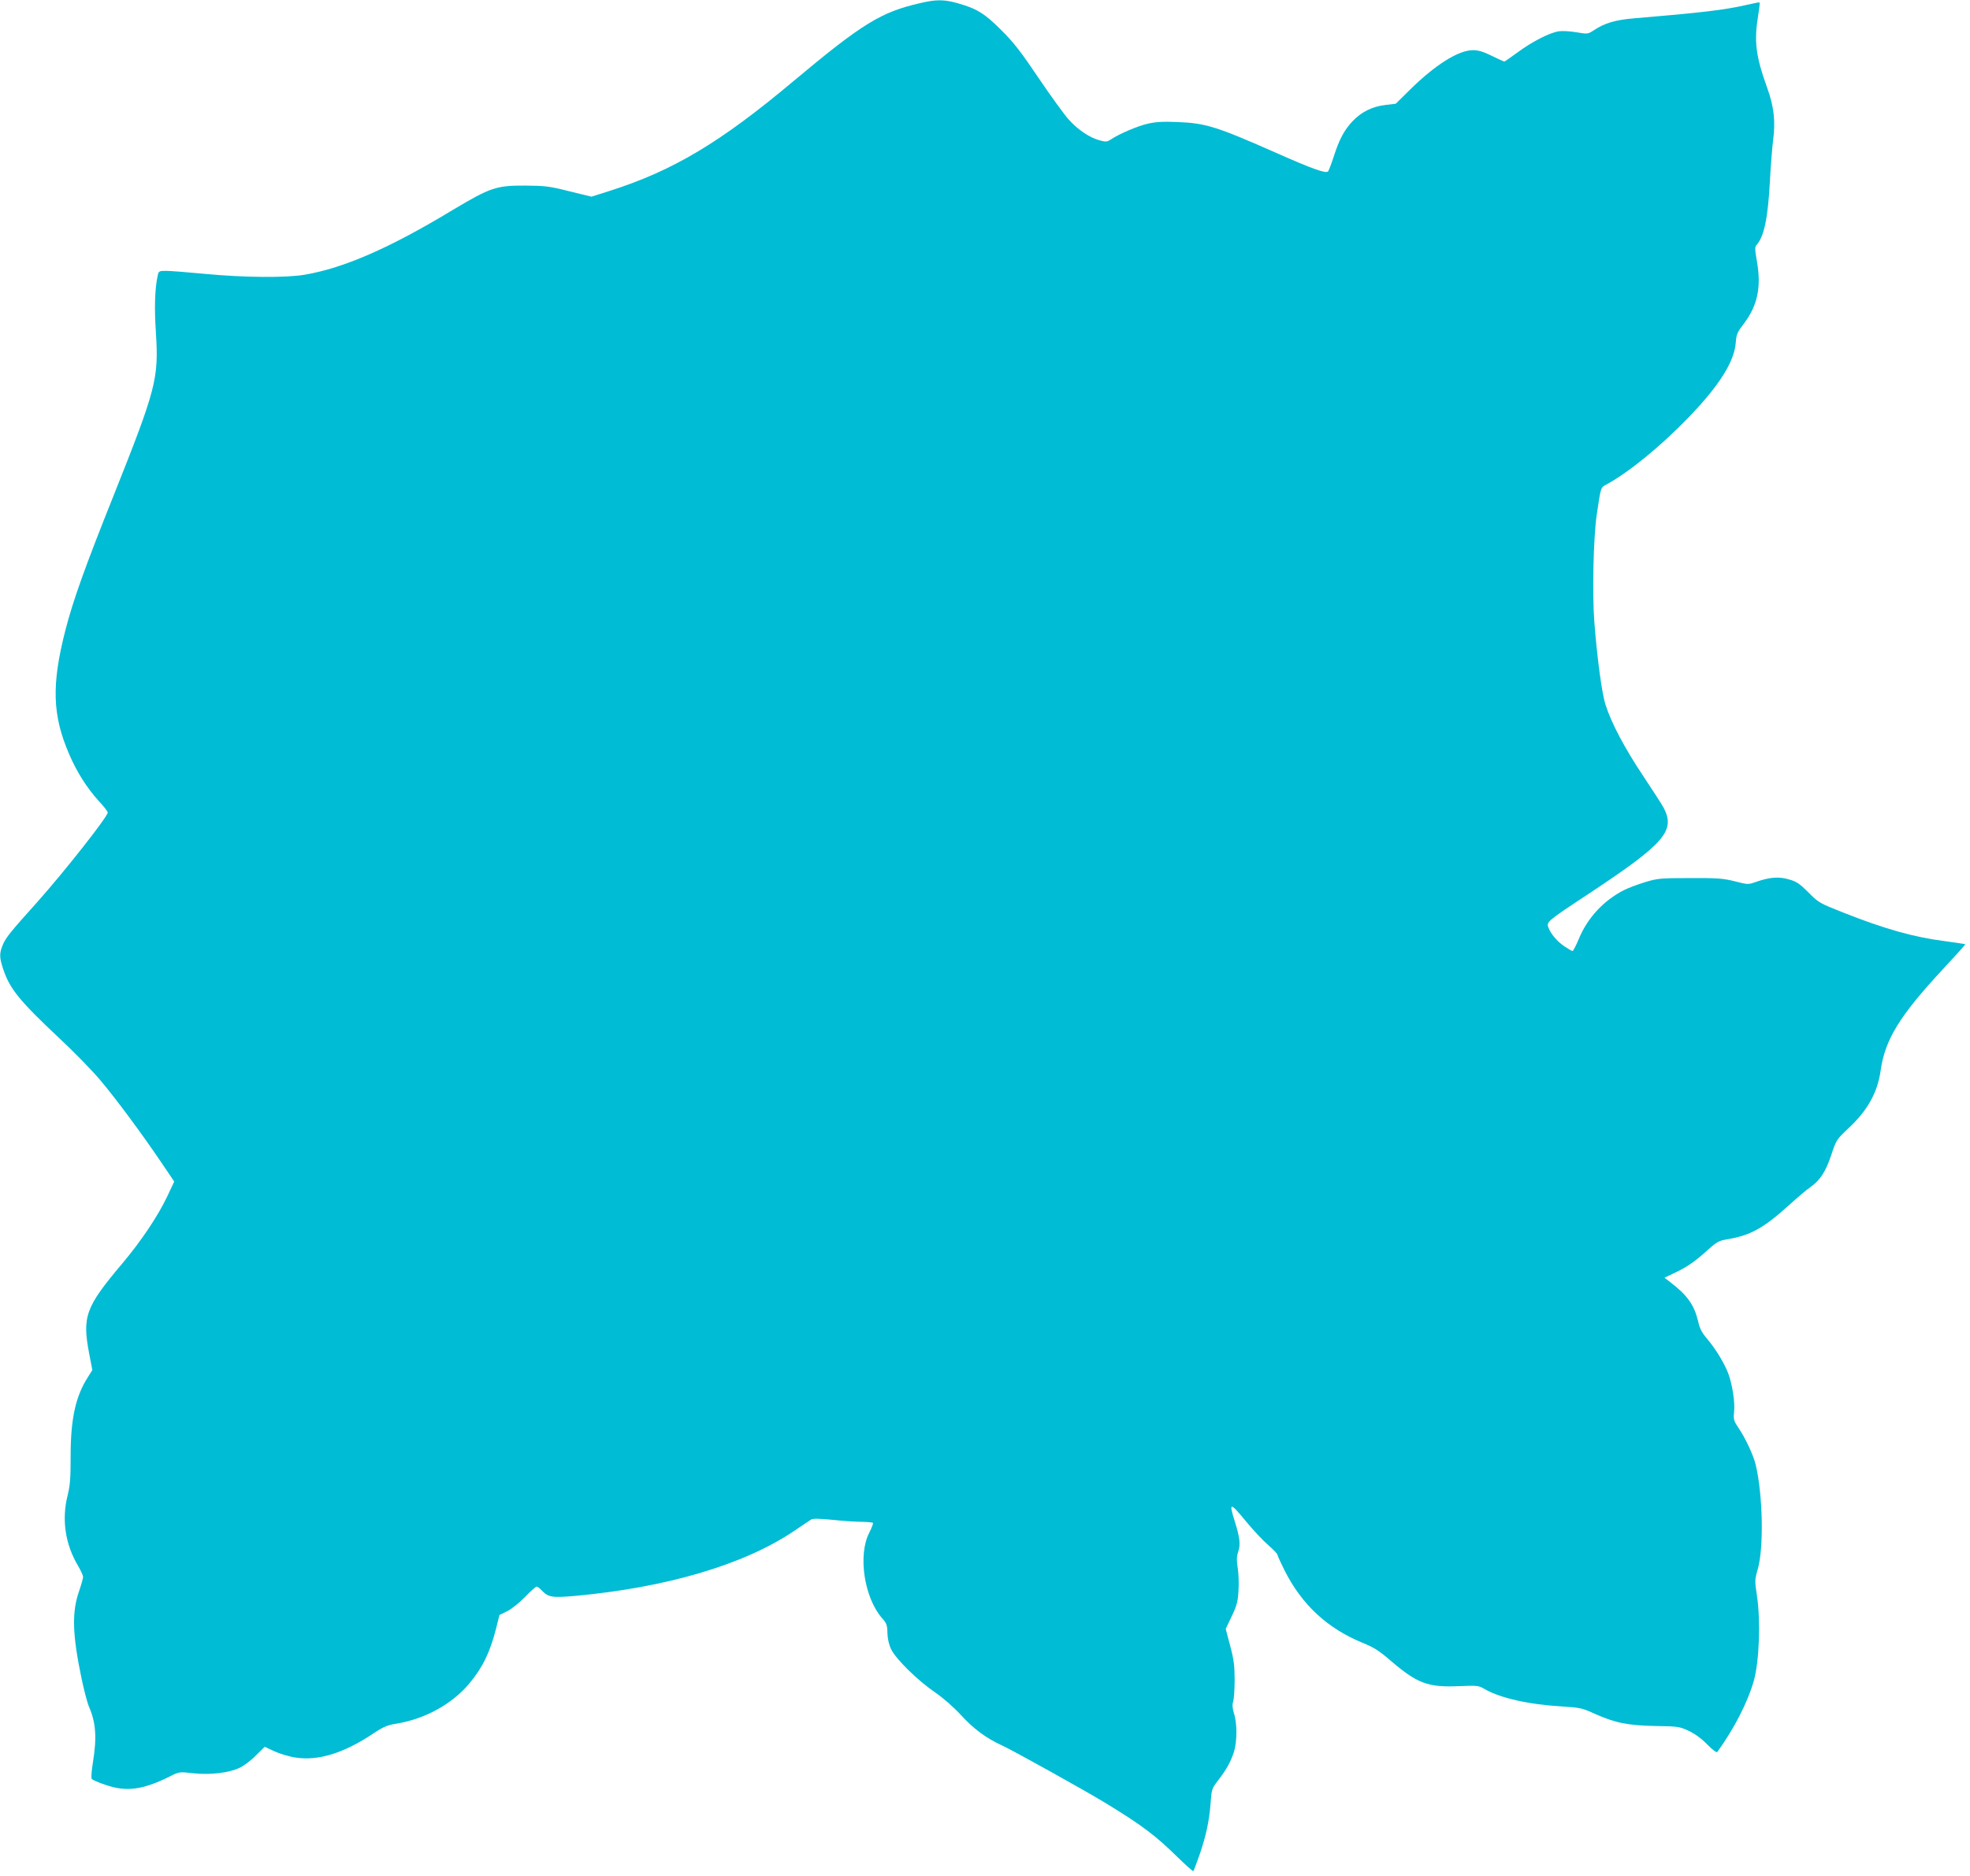 <?xml version="1.0" standalone="no"?>
<!DOCTYPE svg PUBLIC "-//W3C//DTD SVG 20010904//EN"
 "http://www.w3.org/TR/2001/REC-SVG-20010904/DTD/svg10.dtd">
<svg version="1.0" xmlns="http://www.w3.org/2000/svg"
 width="1280pt" height="1219pt" viewBox="0 0 1280 1219"
 preserveAspectRatio="xMidYMid meet">
<g transform="translate(0,1219) scale(0.1,-0.1)"
fill="#00bcd4" stroke="none">
<path d="M5980 12170 c-255 -58 -376 -132 -823 -506 -475 -399 -782 -582
-1191 -713 l-123 -39 -144 35 c-129 33 -159 36 -284 37 -190 1 -228 -12 -471
-157 -410 -248 -707 -378 -963 -422 -119 -21 -394 -19 -646 5 -115 11 -231 20
-257 20 -43 0 -47 -2 -53 -29 -19 -86 -23 -209 -12 -373 19 -298 2 -364 -274
-1056 -188 -470 -264 -683 -314 -877 -91 -355 -85 -552 24 -805 50 -117 116
-220 190 -302 34 -36 61 -71 61 -78 0 -27 -283 -386 -459 -583 -176 -196 -203
-230 -222 -275 -24 -56 -24 -84 3 -163 42 -125 105 -203 367 -449 91 -85 207
-204 259 -265 98 -115 275 -353 407 -549 l77 -114 -46 -98 c-61 -128 -169
-289 -291 -434 -240 -284 -262 -345 -215 -589 l20 -104 -29 -46 c-80 -125
-112 -271 -112 -511 0 -145 -3 -190 -20 -259 -39 -155 -15 -316 67 -454 19
-32 34 -66 34 -74 0 -9 -12 -51 -26 -92 -48 -137 -44 -282 16 -569 16 -75 37
-157 48 -182 45 -104 52 -199 26 -361 -10 -64 -13 -104 -7 -110 6 -6 43 -22
84 -36 138 -49 245 -35 424 54 59 30 61 30 150 20 110 -12 231 2 301 35 27 12
75 48 106 80 l58 57 62 -29 c35 -16 97 -35 139 -41 145 -23 312 28 501 154 69
46 95 57 153 66 188 31 362 127 475 262 86 103 134 202 174 359 l21 85 50 25
c28 13 80 55 116 92 36 38 71 68 76 68 5 0 20 -11 32 -24 42 -45 68 -50 213
-37 597 54 1102 203 1427 422 52 35 102 69 112 75 12 7 52 6 136 -2 65 -7 150
-13 189 -13 39 -1 73 -4 76 -7 3 -3 -8 -32 -24 -64 -75 -145 -33 -422 83 -555
30 -33 34 -46 35 -96 1 -37 9 -74 24 -106 31 -64 172 -203 285 -280 55 -38
121 -96 170 -149 80 -88 164 -150 265 -196 65 -29 534 -290 669 -372 238 -145
328 -212 473 -355 54 -52 99 -93 102 -90 2 2 20 50 40 106 42 123 63 218 72
338 6 86 8 93 48 145 56 73 79 115 102 181 22 67 24 184 2 254 -11 36 -12 58
-5 80 5 17 9 80 9 140 0 90 -5 130 -29 220 l-29 110 39 82 c33 69 40 96 44
165 3 46 1 113 -5 149 -8 53 -7 76 4 108 15 45 10 90 -25 201 -38 121 -28 119
77 -9 45 -54 108 -122 142 -151 33 -29 60 -57 60 -63 0 -5 21 -51 46 -101 113
-225 280 -379 511 -473 70 -28 106 -52 176 -112 174 -150 244 -177 447 -168
118 5 127 4 165 -18 100 -59 286 -101 504 -114 115 -7 133 -11 207 -45 138
-62 218 -78 397 -82 150 -2 161 -4 220 -32 39 -18 83 -50 120 -88 33 -34 61
-55 65 -49 111 154 198 324 238 465 35 126 44 388 20 548 -15 100 -15 106 5
175 40 139 33 482 -13 677 -14 61 -67 175 -111 239 -32 48 -35 58 -30 105 7
63 -11 178 -37 249 -26 69 -84 164 -139 228 -32 38 -47 65 -57 111 -26 109
-70 171 -185 259 l-34 26 85 41 c60 29 111 64 173 119 84 76 91 80 157 91 145
25 231 73 392 219 53 48 116 102 140 118 65 46 101 102 137 211 32 97 35 100
111 172 123 114 189 232 209 373 28 203 124 359 406 662 81 87 146 159 144
161 -2 2 -61 10 -131 20 -204 26 -392 79 -667 188 -149 59 -156 63 -221 129
-56 56 -76 70 -125 84 -66 20 -127 15 -213 -15 -54 -19 -54 -19 -140 3 -76 19
-113 22 -292 21 -194 0 -210 -2 -293 -27 -49 -15 -109 -38 -135 -51 -133 -68
-237 -180 -294 -318 -18 -43 -36 -78 -41 -78 -4 0 -28 14 -52 30 -48 33 -88
80 -104 122 -14 37 -12 40 269 225 486 322 557 404 480 553 -10 19 -71 114
-135 210 -119 178 -206 343 -243 460 -24 73 -55 307 -73 540 -14 187 -6 540
15 690 27 183 26 181 59 199 147 79 354 248 537 437 200 207 299 364 308 487
4 55 10 68 52 123 89 117 115 236 86 403 -14 81 -15 96 -2 110 49 56 73 175
86 414 5 100 15 221 21 268 16 120 5 217 -38 336 -76 211 -87 304 -59 476 7
42 11 79 9 81 -2 2 -38 -5 -81 -15 -141 -33 -292 -51 -733 -88 -123 -10 -193
-31 -262 -77 -40 -26 -41 -26 -113 -14 -40 7 -91 10 -113 7 -58 -7 -177 -68
-270 -137 -45 -33 -84 -60 -87 -60 -3 0 -40 17 -81 37 -54 27 -88 37 -122 37
-95 0 -246 -95 -414 -261 l-88 -87 -67 -8 c-86 -10 -158 -46 -215 -107 -54
-58 -85 -116 -122 -231 -15 -47 -32 -89 -36 -94 -14 -15 -104 17 -338 121
-387 171 -458 193 -641 200 -93 4 -142 1 -193 -11 -66 -15 -183 -65 -239 -102
-24 -16 -33 -17 -73 -6 -64 17 -141 68 -201 135 -28 31 -116 152 -195 269
-115 171 -163 233 -244 313 -109 109 -158 139 -286 175 -87 24 -137 24 -239 0z"/>
</g>
</svg>
